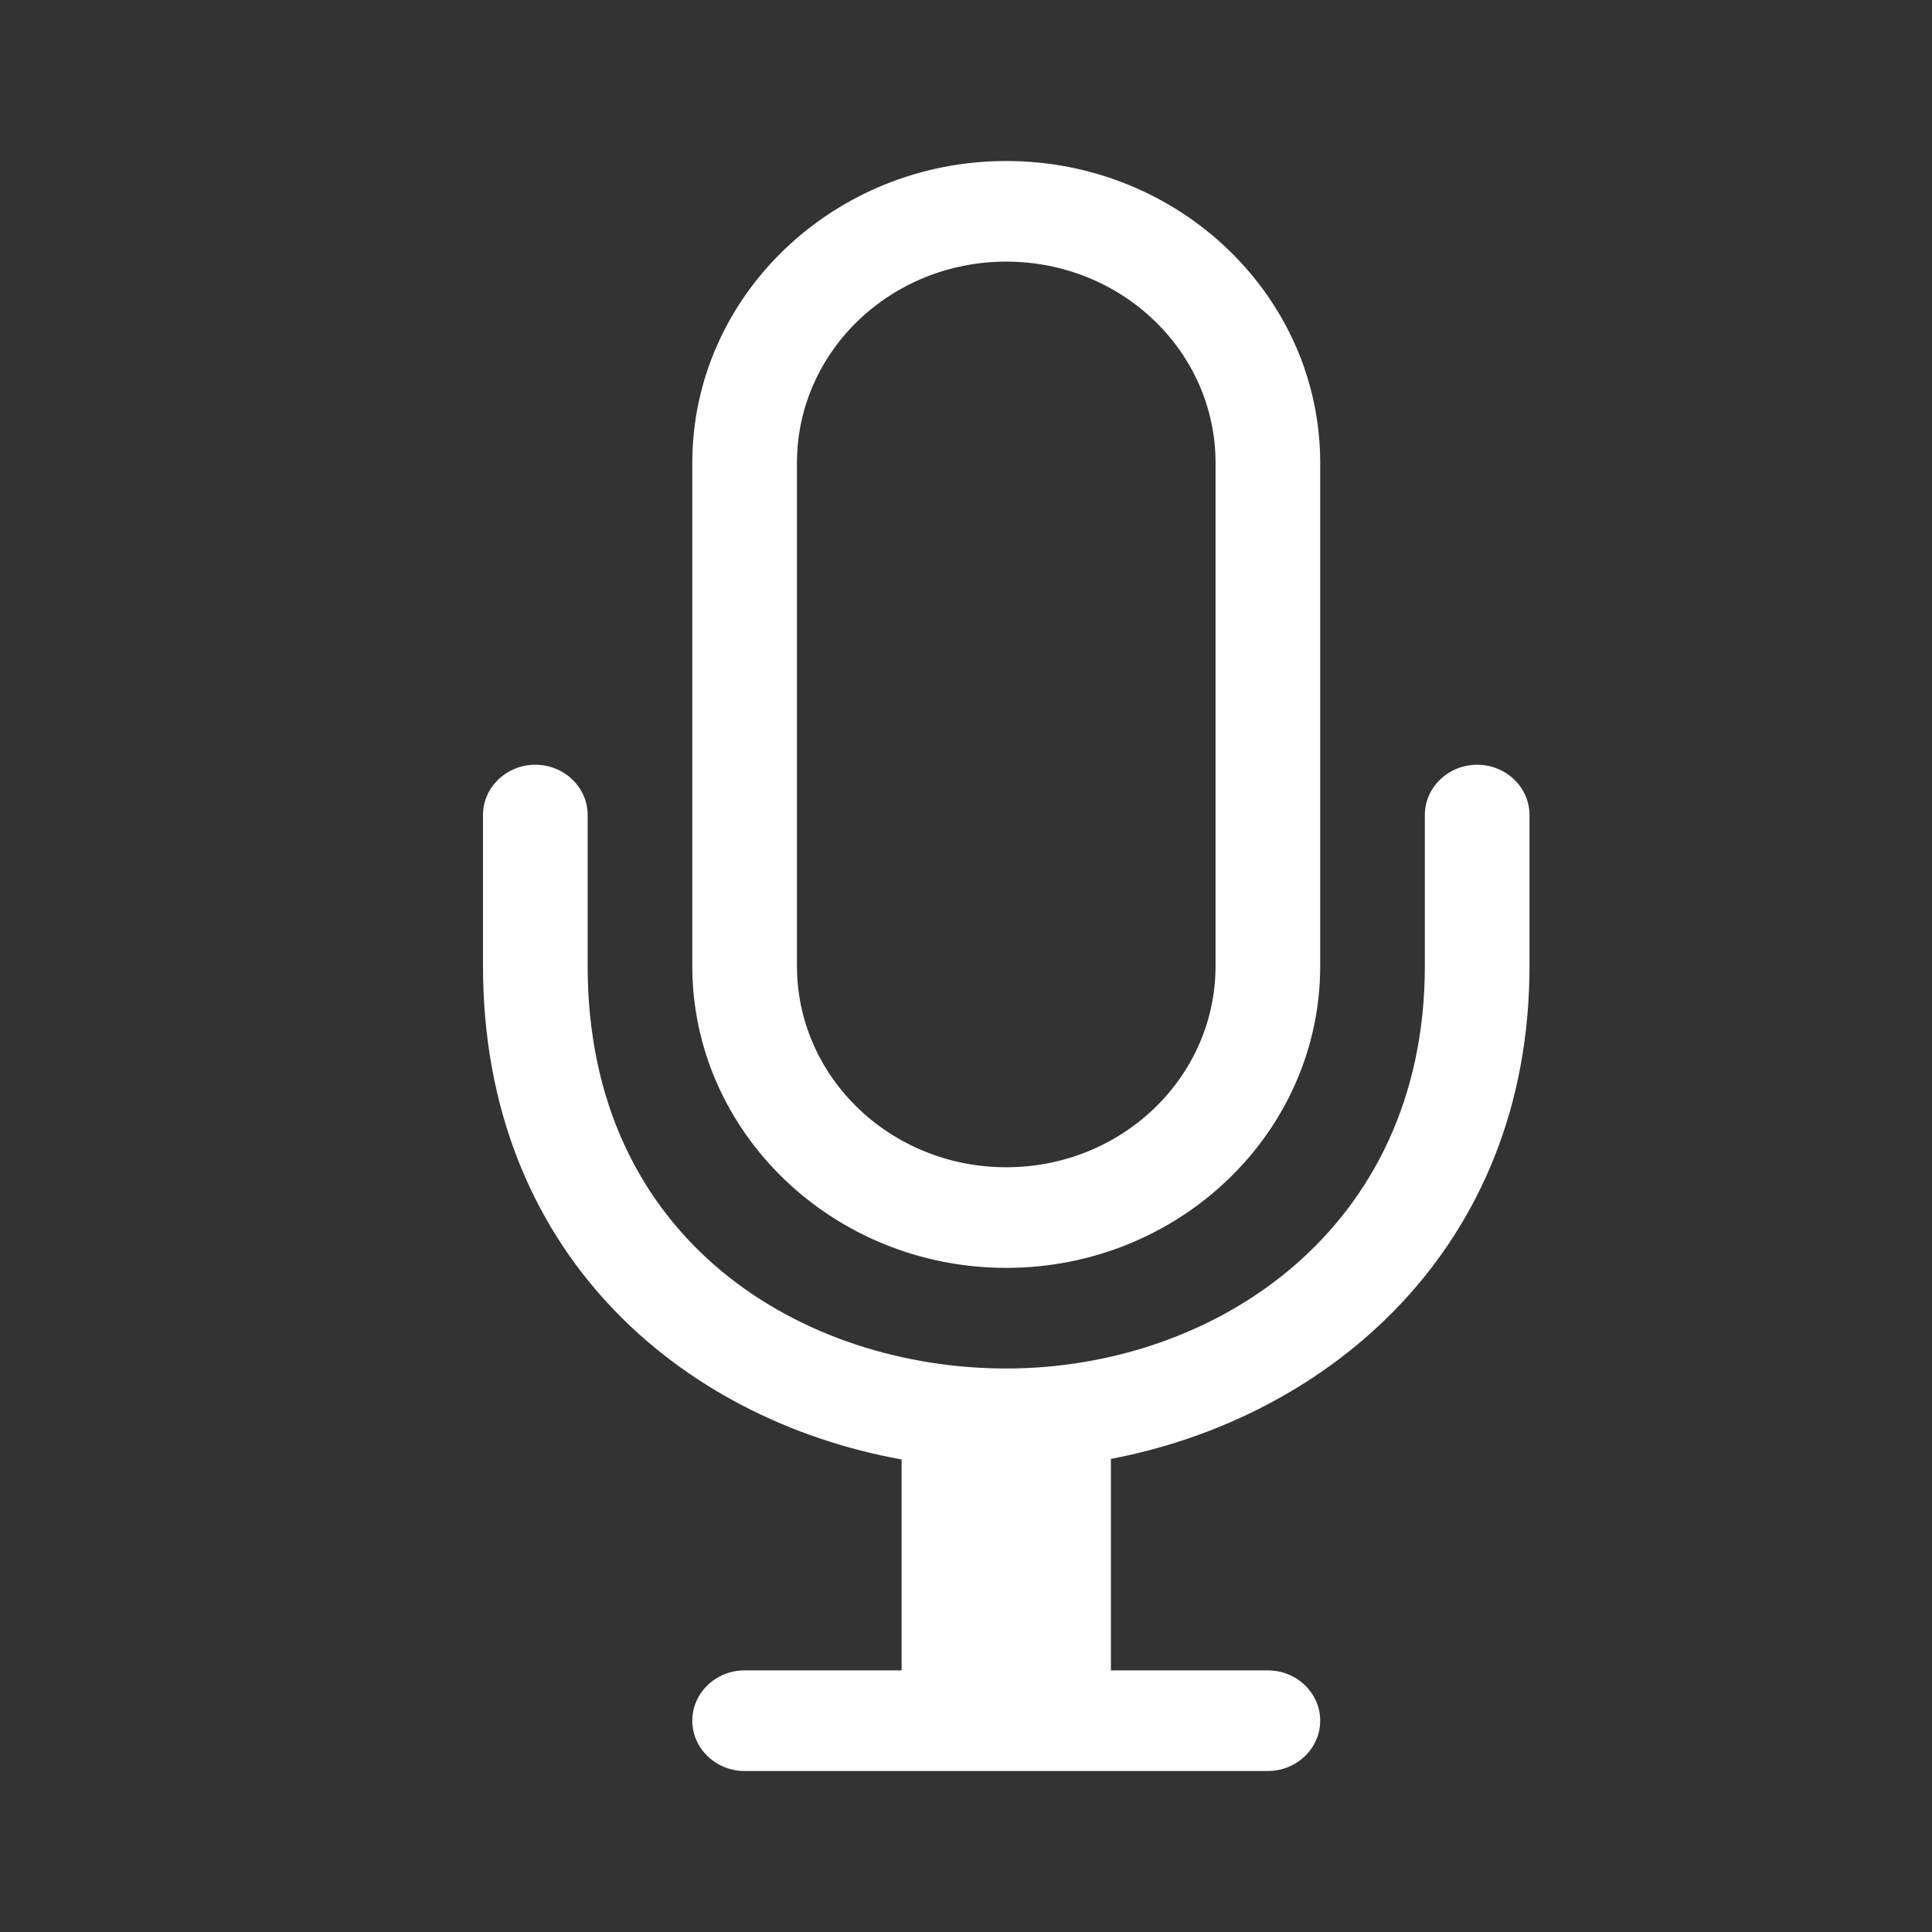 <svg 
 xmlns="http://www.w3.org/2000/svg"
 xmlns:xlink="http://www.w3.org/1999/xlink"
 width="24px" height="24px">
<rect width="100%" height="100%" fill="#333333" stroke="none"/>
<path fill-rule="evenodd"  fill-opacity="0" opacity="0" fill="#fff"
 d="M-0.000,-0.000 L24.000,-0.000 L24.000,24.000 L-0.000,24.000 L-0.000,-0.000 Z"/>
<path fill-rule="evenodd"  fill="#fff"
 d="M11.200,18.130 L11.200,20.750 L9.250,20.750 C8.891,20.750 8.600,21.031 8.600,21.375 C8.600,21.719 8.891,22.000 9.250,22.000 L15.750,22.000 C16.108,22.000 16.400,21.719 16.400,21.375 C16.400,21.031 16.108,20.750 15.750,20.750 L13.800,20.750 L13.800,18.123 C16.508,17.608 19.000,15.501 19.000,12.000 L19.000,10.125 C19.000,9.780 18.708,9.500 18.350,9.500 C17.992,9.500 17.700,9.780 17.700,10.125 L17.700,12.000 C17.700,15.282 15.082,17.000 12.500,17.000 C9.995,17.000 7.300,15.435 7.300,12.000 L7.300,10.125 C7.300,9.780 7.009,9.500 6.650,9.500 C6.291,9.500 6.000,9.780 6.000,10.125 L6.000,12.000 C6.000,15.550 8.448,17.632 11.200,18.130 ZM12.500,15.750 C14.651,15.750 16.400,14.068 16.400,12.000 L16.400,5.750 C16.400,3.683 14.651,2.000 12.500,2.000 C10.350,2.000 8.600,3.683 8.600,5.750 L8.600,12.000 C8.600,14.068 10.350,15.750 12.500,15.750 ZM9.900,5.750 C9.900,4.369 11.063,3.250 12.500,3.250 C13.937,3.250 15.100,4.369 15.100,5.750 L15.100,12.000 C15.100,13.382 13.937,14.500 12.500,14.500 C11.063,14.500 9.900,13.382 9.900,12.000 L9.900,5.750 Z"/>
</svg>